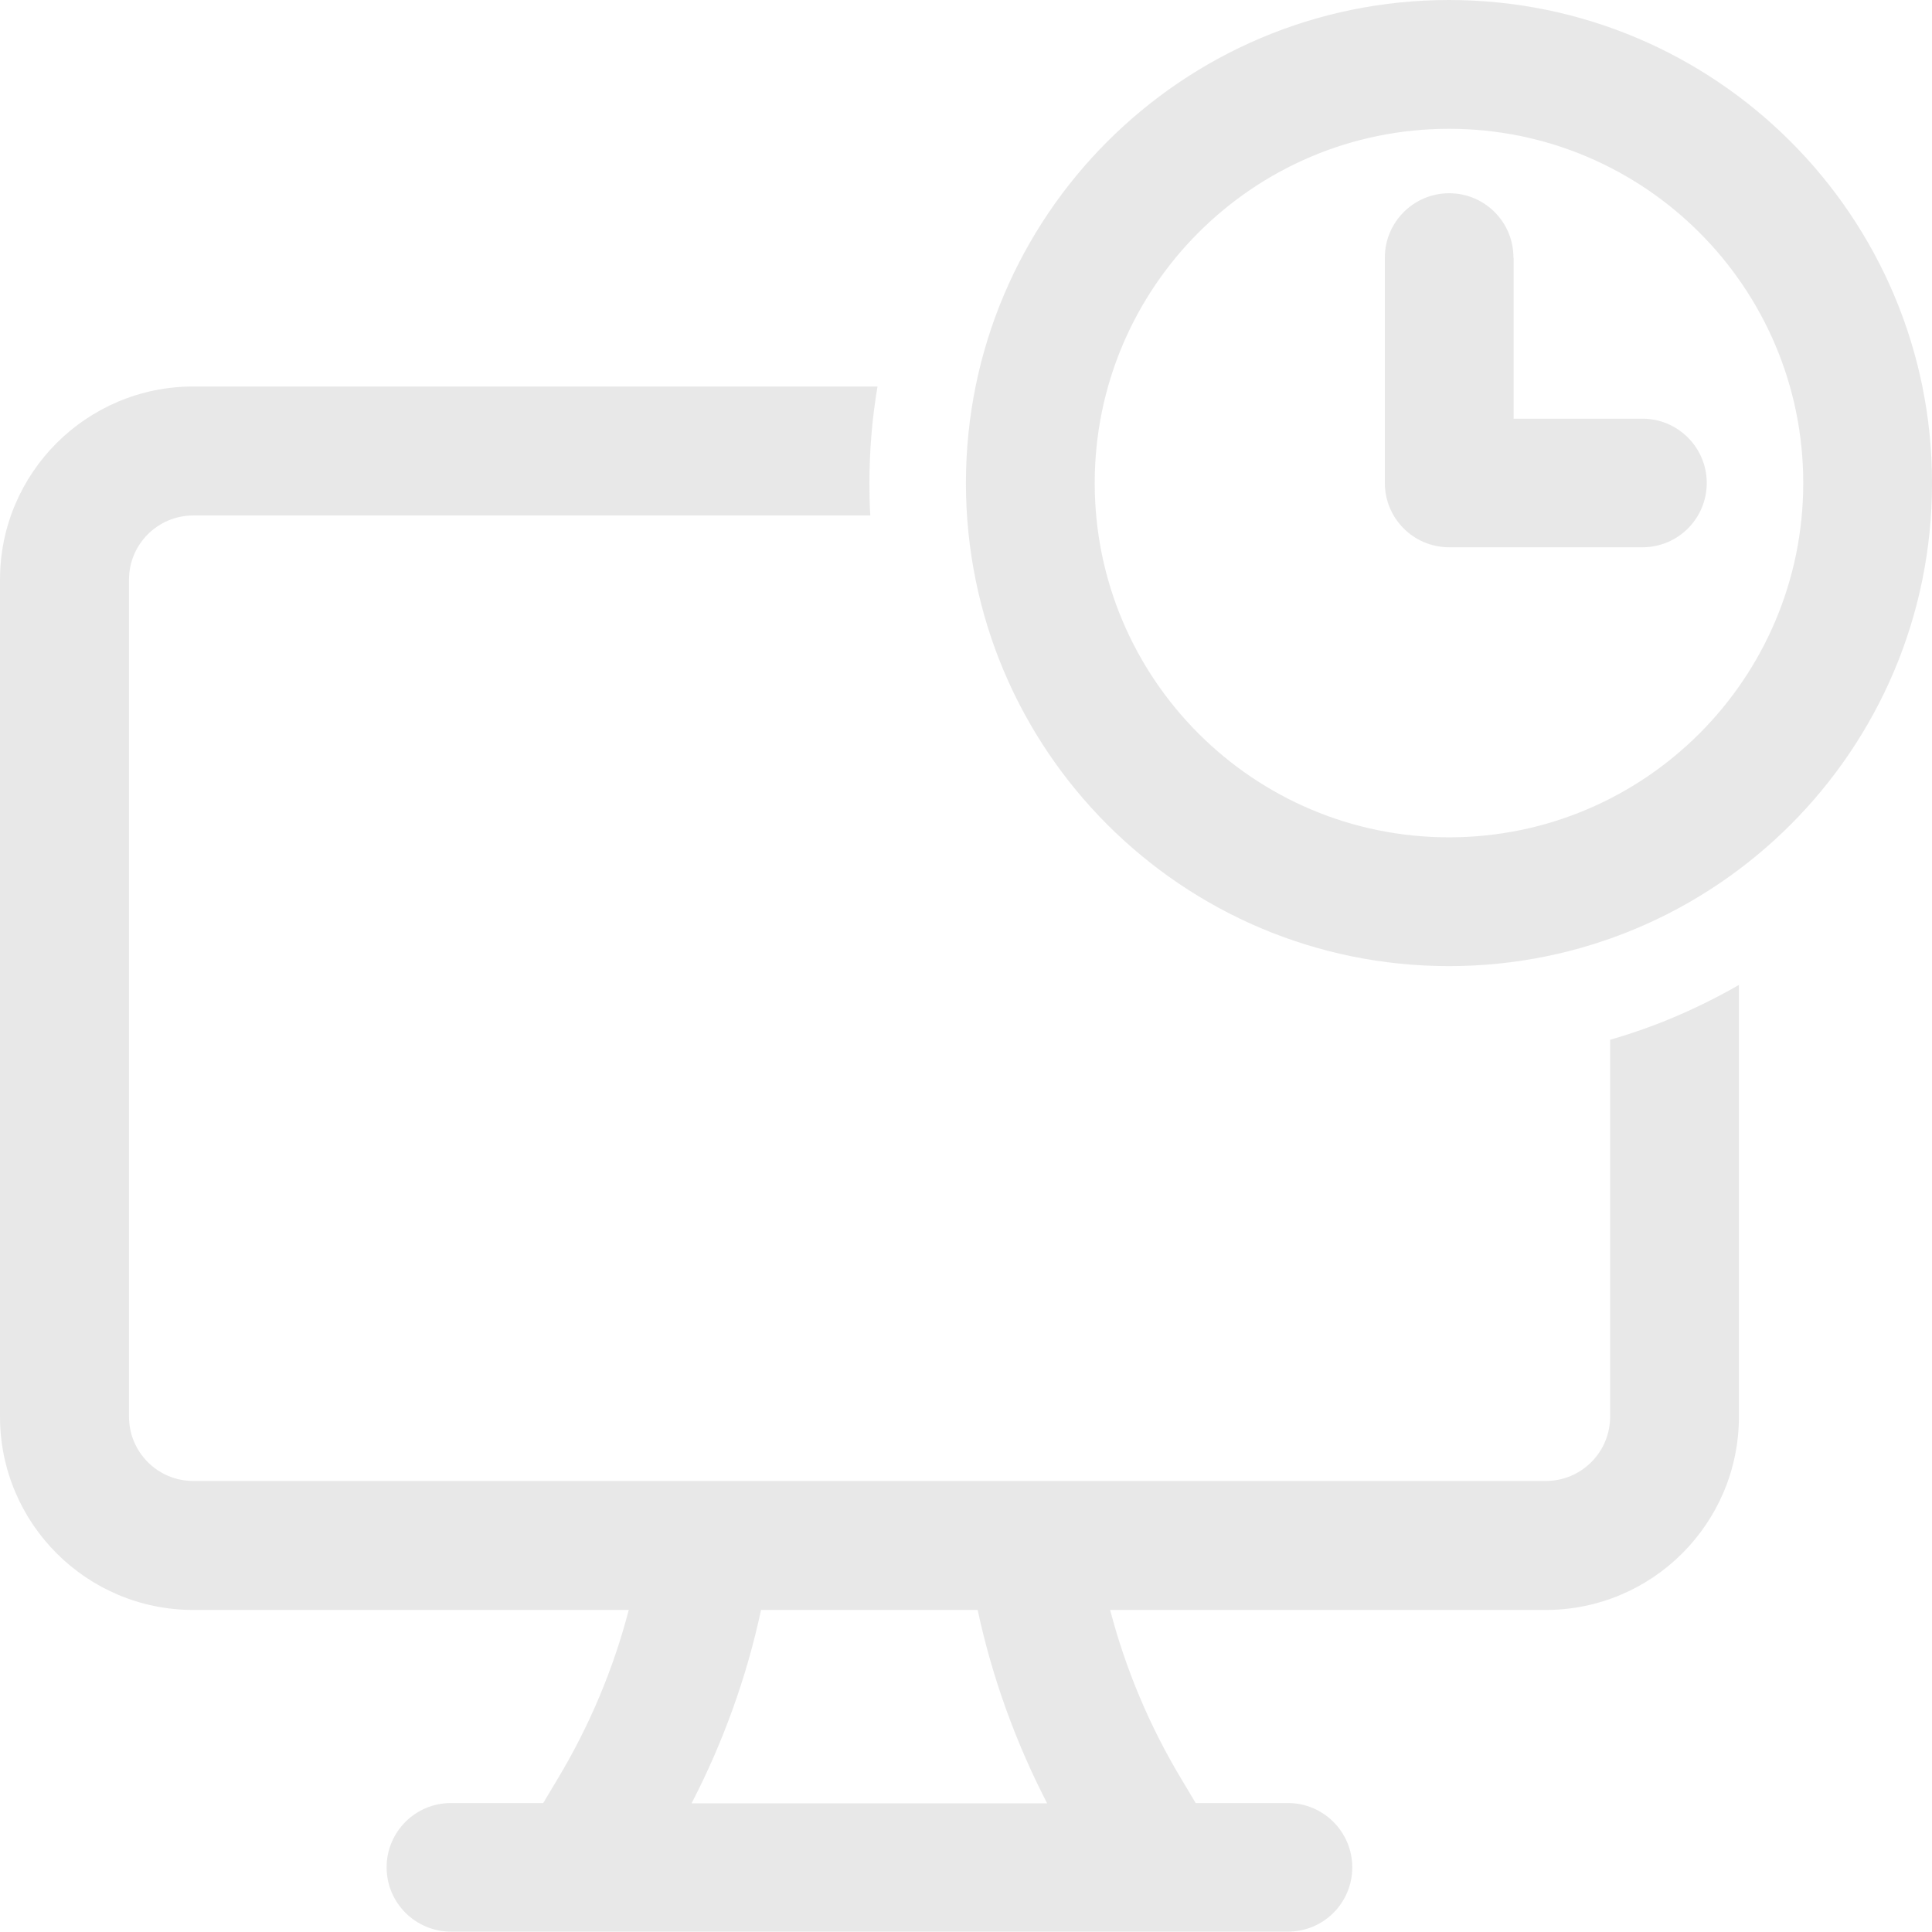 <svg width="48" height="48" viewBox="0 0 48 48" fill="none" xmlns="http://www.w3.org/2000/svg">
<g opacity="0.2" clip-path="url(#clip0_7051_24768)">
<path d="M37.601 6.398C37.601 5.512 36.884 4.801 36.004 4.801C35.123 4.801 34.406 5.518 34.406 6.398V11.999C34.406 12.885 35.123 13.597 36.004 13.597H40.806C41.692 13.597 42.404 12.88 42.404 11.999C42.404 11.119 41.687 10.402 40.806 10.402H37.606V6.403L37.601 6.398Z" fill="#8E8E8E"/>
<path fill-rule="evenodd" clip-rule="evenodd" d="M35.999 0C42.625 0 48.001 5.371 48.001 12.001C48.001 18.632 42.63 24.003 35.999 24.003C29.369 24.003 23.998 18.632 23.998 12.001C23.998 5.371 29.374 0 35.999 0ZM44.801 12.001C44.801 7.142 40.858 3.2 35.999 3.2C31.14 3.2 27.198 7.142 27.198 12.001C27.198 16.86 31.14 20.803 35.999 20.803C40.858 20.803 44.801 16.86 44.801 12.001Z" fill="#8E8E8E"/>
<path fill-rule="evenodd" clip-rule="evenodd" d="M21.801 9.602H4.803C2.15 9.602 0 11.752 0 14.399V35.196C0 37.849 2.15 39.999 4.803 39.999H15.621C15.237 41.474 14.643 42.882 13.86 44.187L13.496 44.796H11.203C10.317 44.796 9.605 45.513 9.605 46.394C9.605 47.275 10.322 47.991 11.203 47.991H32C32.886 47.991 33.597 47.275 33.597 46.394C33.597 45.513 32.881 44.796 32 44.796H29.706L29.343 44.187C28.559 42.882 27.965 41.468 27.581 39.999H38.4C41.052 39.999 43.203 37.849 43.203 35.196V24.47C42.204 25.044 41.134 25.509 40.003 25.832V35.196C40.003 36.082 39.286 36.794 38.405 36.794H4.803C3.917 36.794 3.205 36.077 3.205 35.196V14.404C3.205 13.518 3.922 12.807 4.803 12.807H21.622C21.606 12.54 21.601 12.274 21.601 12.008C21.601 11.189 21.668 10.39 21.801 9.607V9.602ZM24.289 39.999C24.648 41.668 25.231 43.286 26.015 44.802H17.183C17.966 43.286 18.55 41.673 18.908 39.999H24.289Z" fill="#8E8E8E"/>
</g>
<defs>
<clipPath id="clip0_7051_24768">
<rect width="48" height="48" fill="white"/>
</clipPath>
</defs>
</svg>
